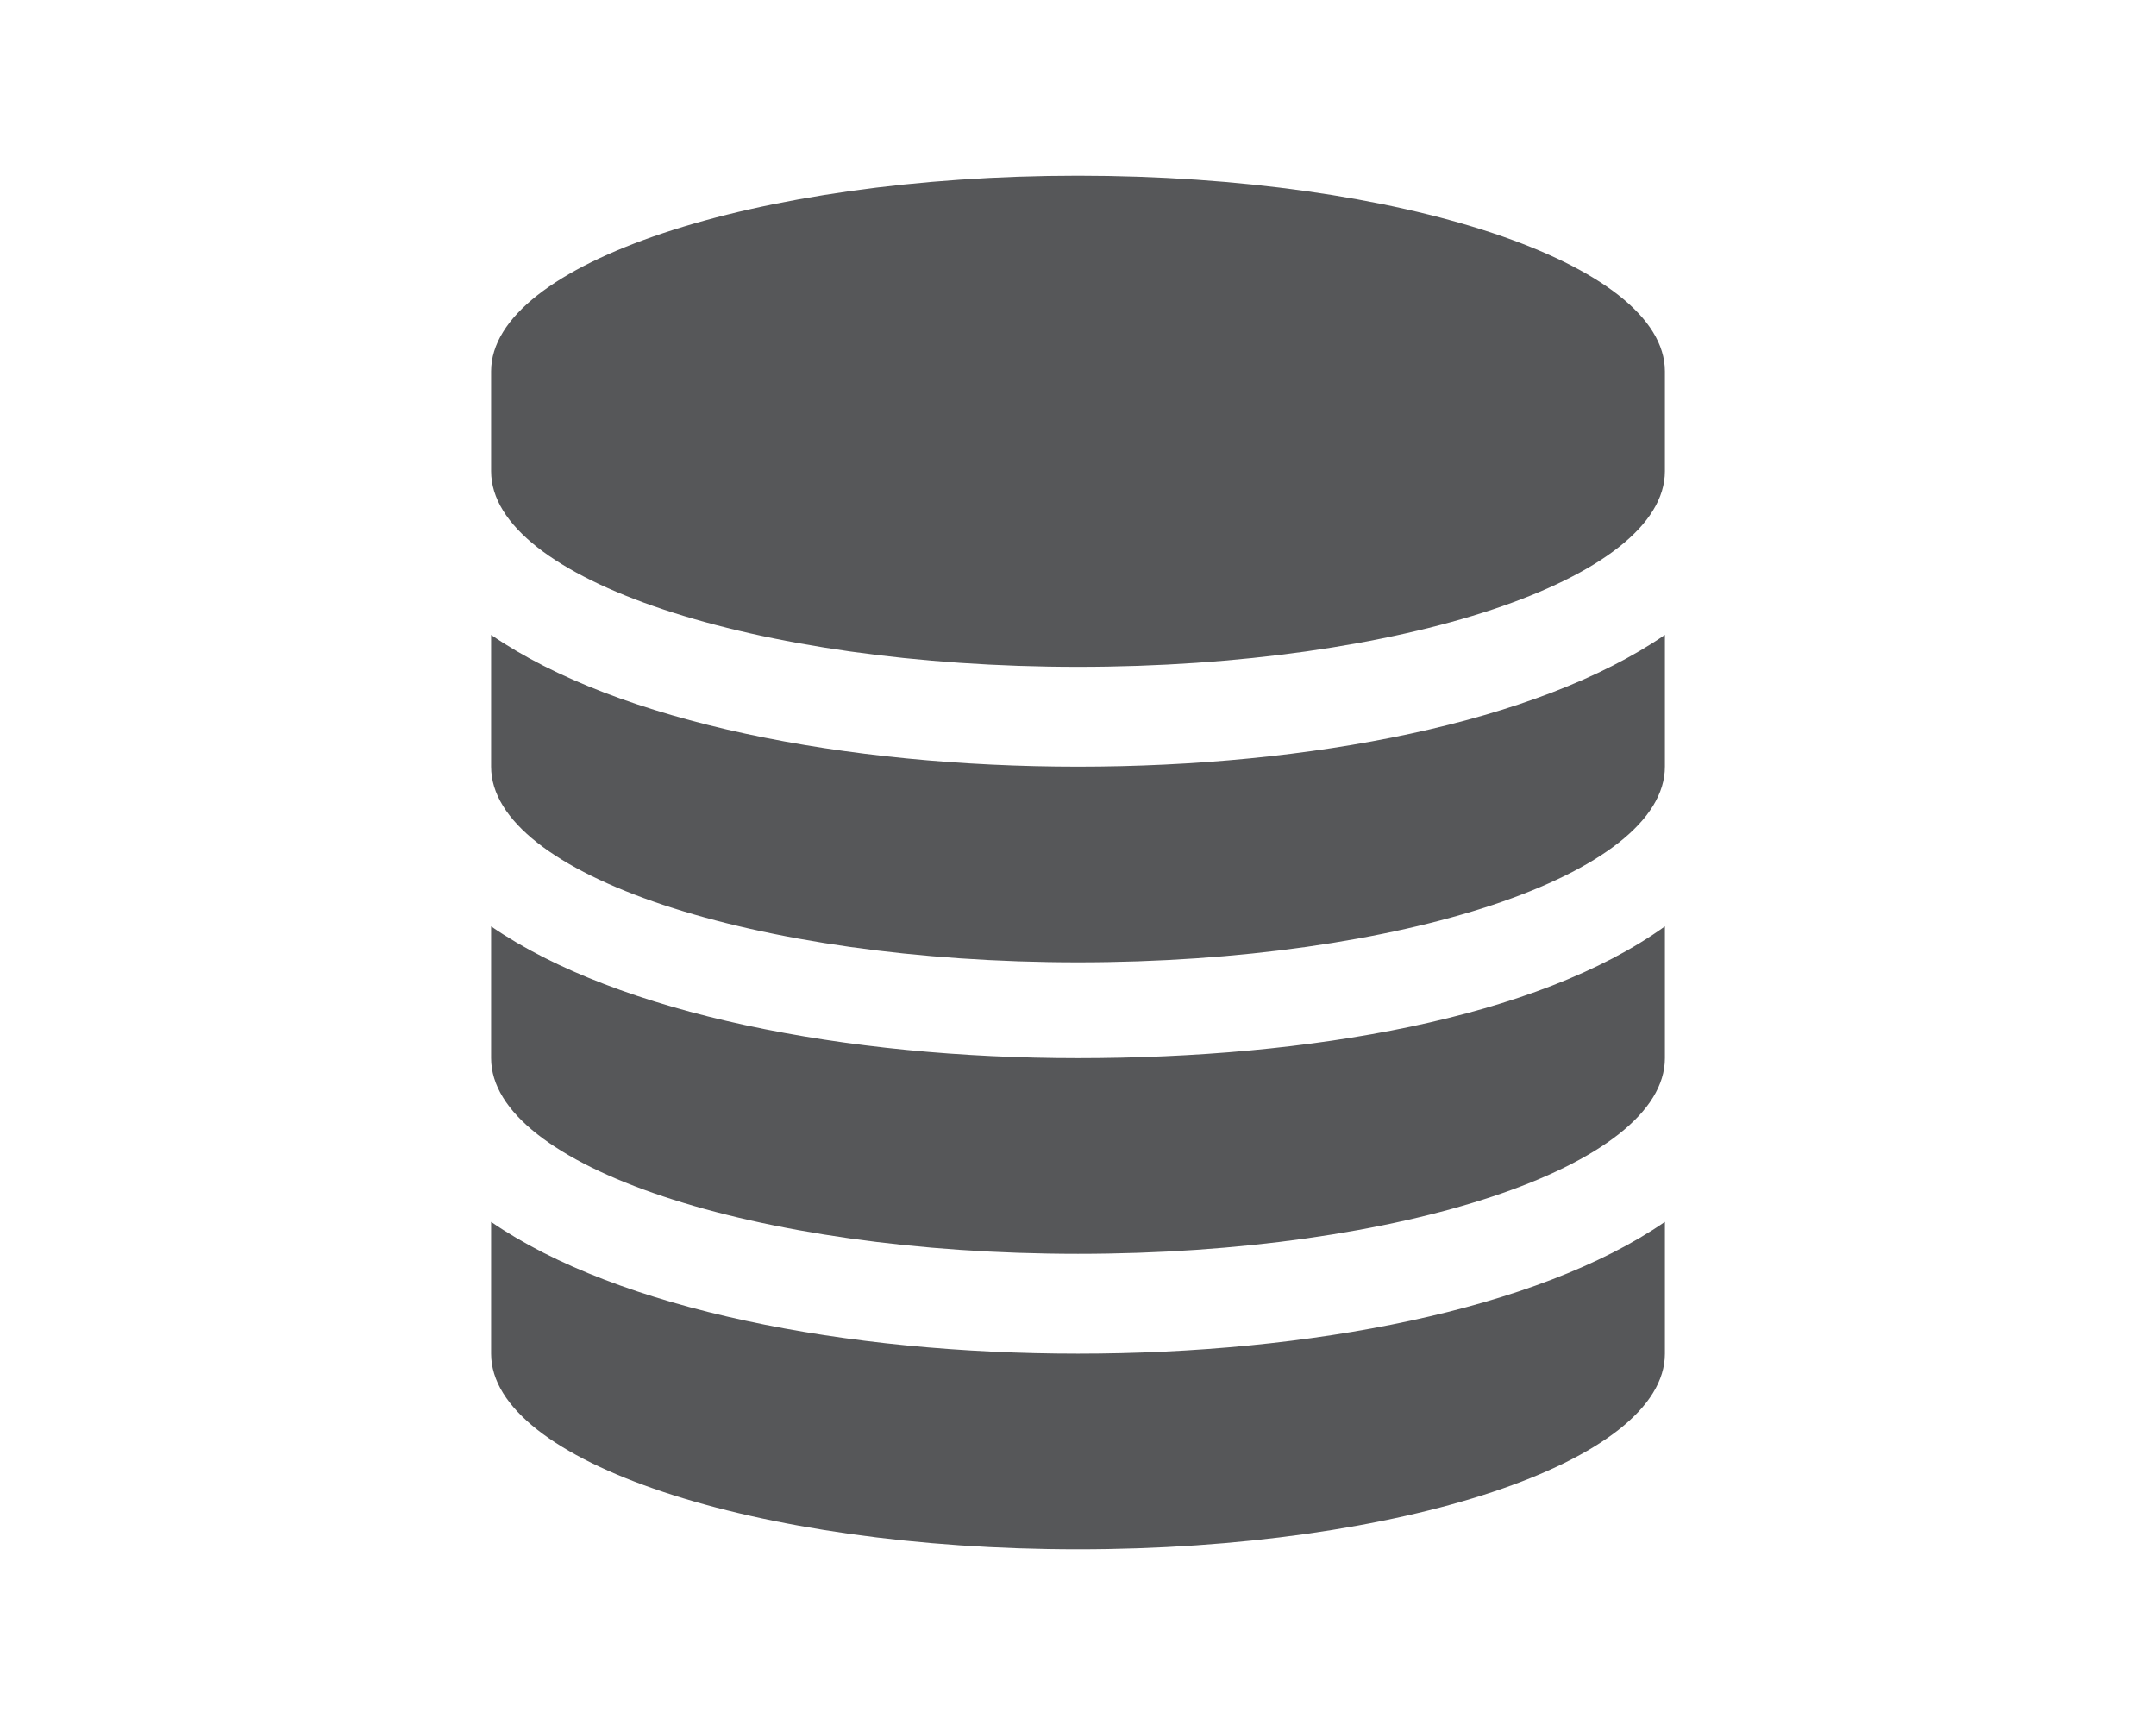 <?xml version="1.0" encoding="utf-8"?>
<!-- Generator: Adobe Illustrator 19.2.1, SVG Export Plug-In . SVG Version: 6.00 Build 0)  -->
<svg version="1.1" id="Layer_1" xmlns="http://www.w3.org/2000/svg" xmlns:xlink="http://www.w3.org/1999/xlink" x="0px" y="0px"
	 viewBox="0 0 54 43.2" style="enable-background:new 0 0 54 43.2;" xml:space="preserve">
<style type="text/css">
	.st0{fill:#555759;}
	.st1{fill:#E34D26;}
	.st2{fill:#F06629;}
	.st3{fill:#FFFFFF;}
	.st4{fill:#EBEBEB;}
	.st5{fill:#565759;}
</style>
<g>
	<path class="st5" d="M41.7,9.3v2.5c0,2.7-6.6,4.9-14.7,4.9s-14.7-2.2-14.7-4.9V9.3c0-2.7,6.6-4.9,14.7-4.9S41.7,6.6,41.7,9.3z
		 M41.7,15.9v3.3c0,2.7-6.6,4.9-14.7,4.9s-14.7-2.2-14.7-4.9v-3.3c3.2,2.2,8.9,3.3,14.7,3.3S38.5,18.1,41.7,15.9z M41.7,23.2v3.3
		c0,2.7-6.6,4.9-14.7,4.9s-14.7-2.2-14.7-4.9v-3.3c3.2,2.2,8.9,3.3,14.7,3.3S38.5,25.5,41.7,23.2z M41.7,30.6v3.3
		c0,2.7-6.6,4.9-14.7,4.9s-14.7-2.2-14.7-4.9v-3.3c3.2,2.2,8.9,3.3,14.7,3.3S38.5,32.8,41.7,30.6z"/>
</g>
</svg>
